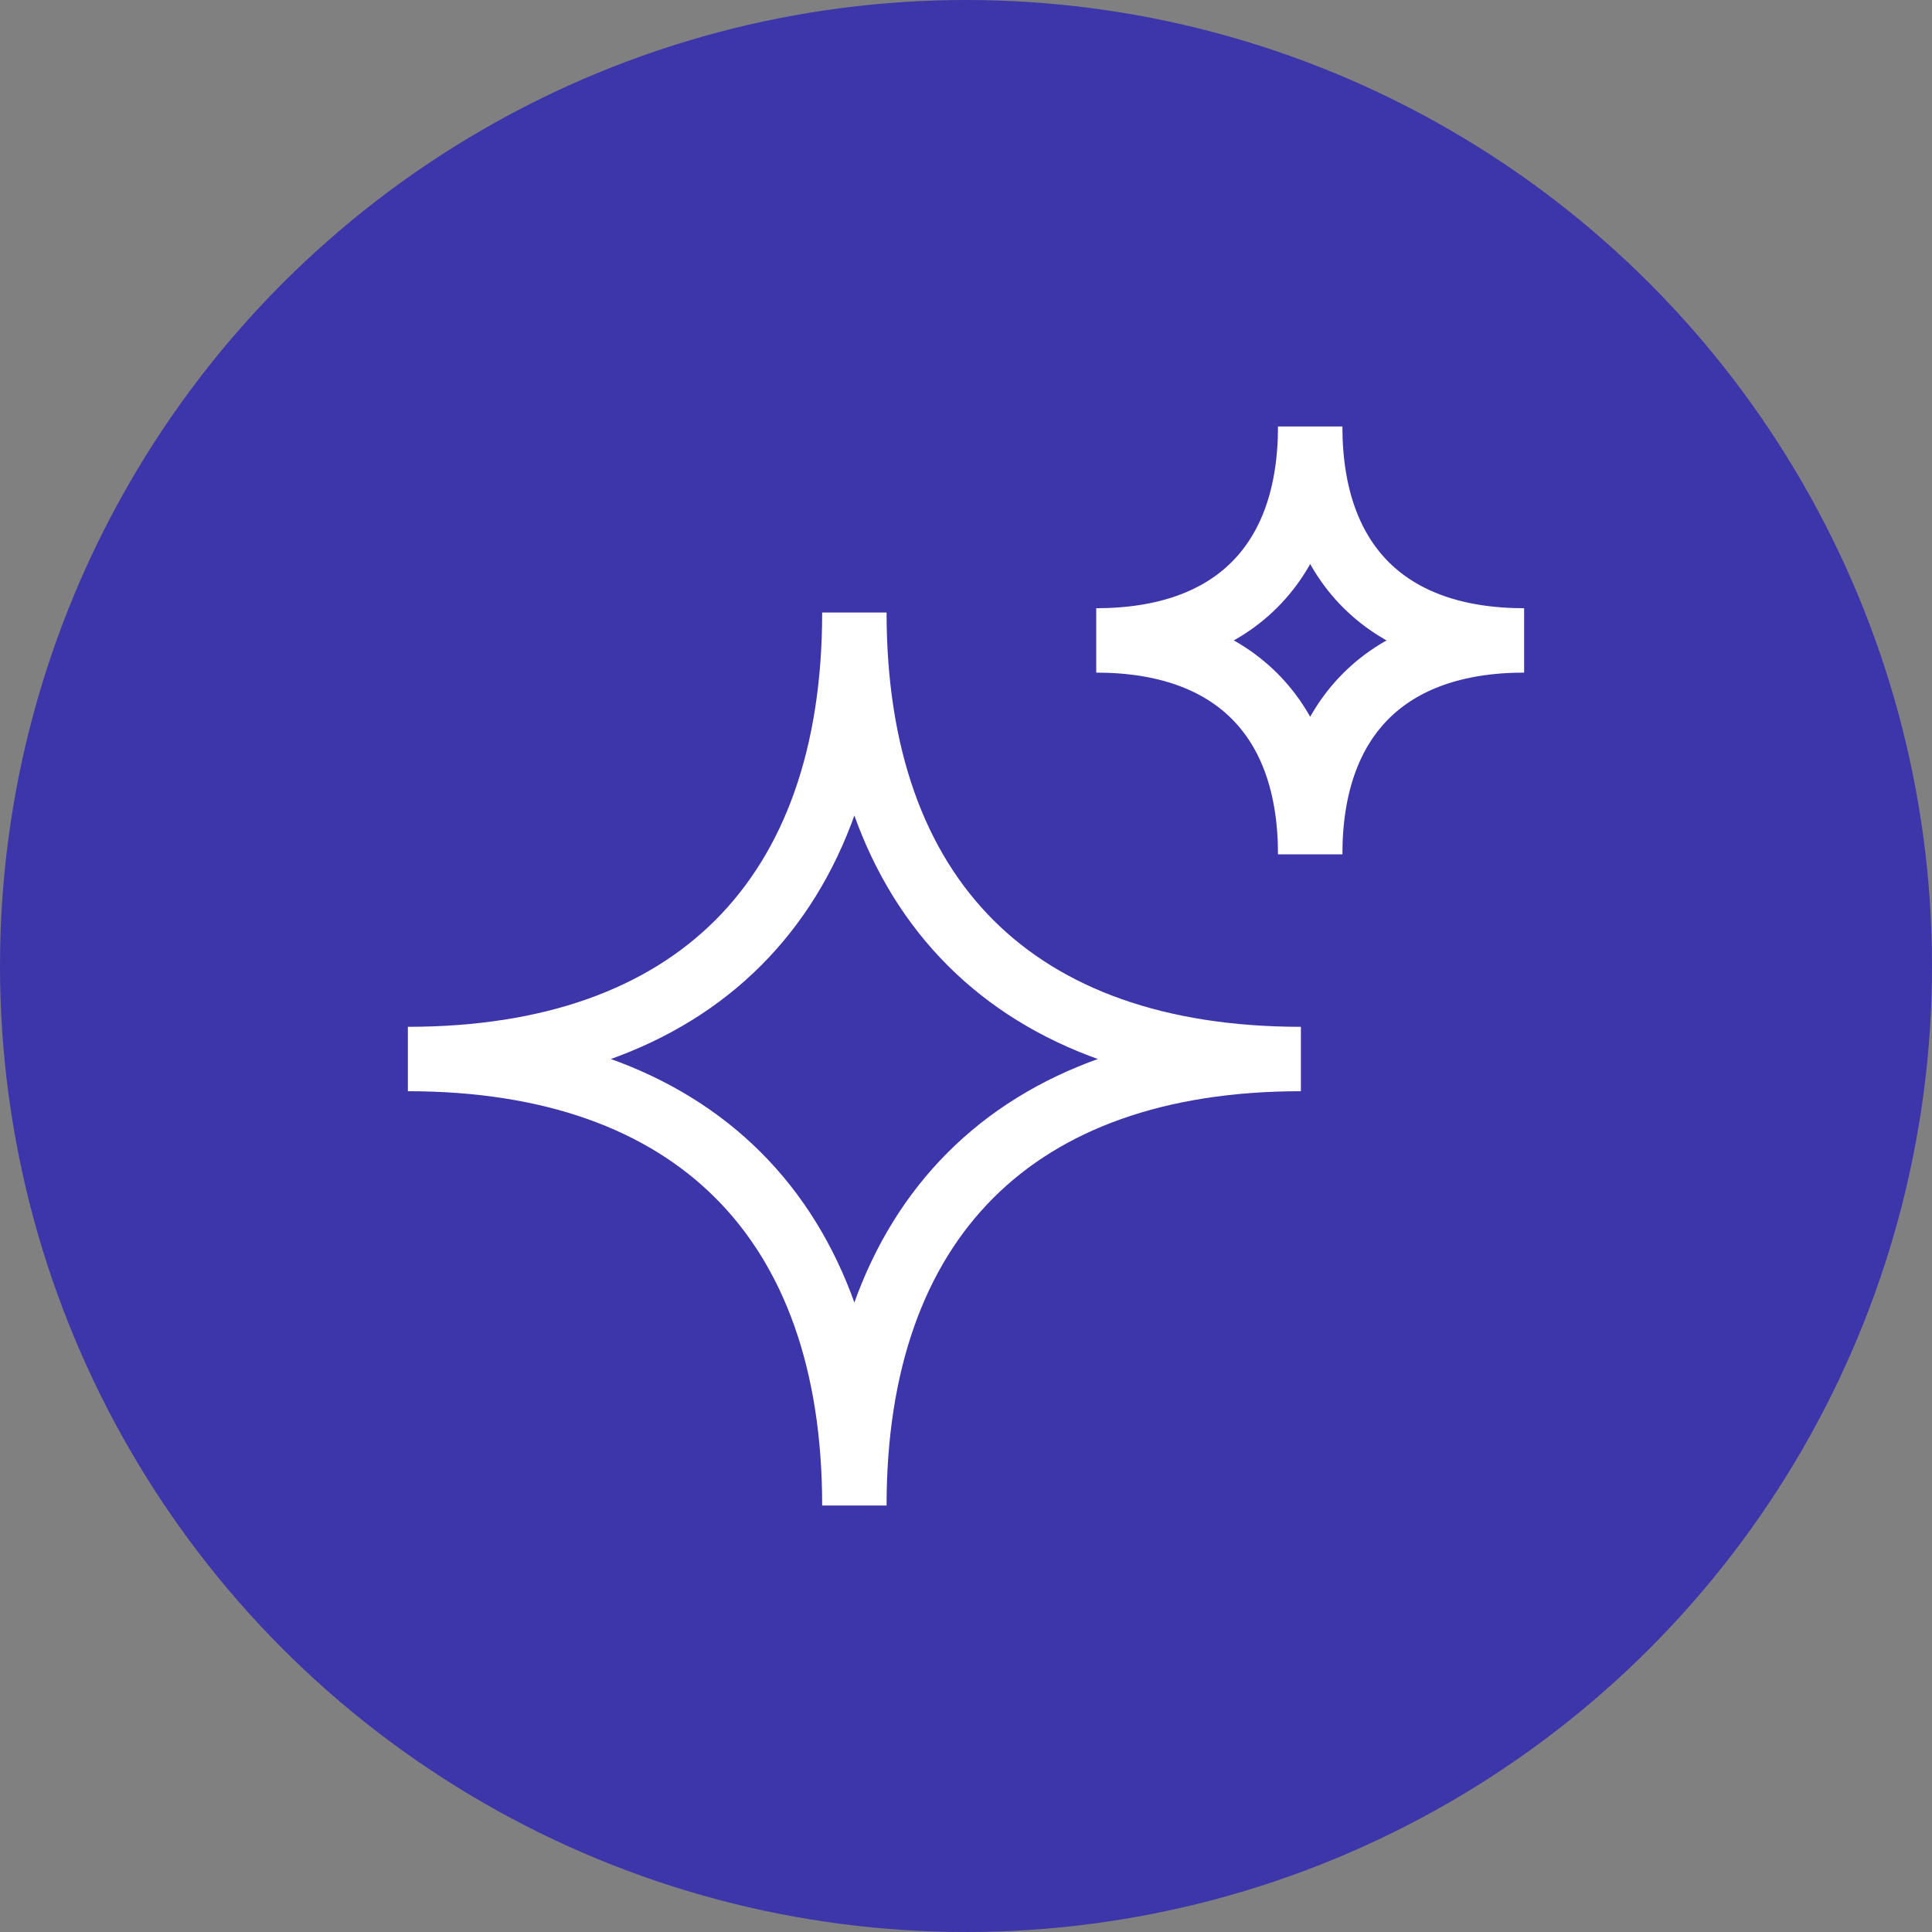 <svg xmlns="http://www.w3.org/2000/svg" fill="none" viewBox="0 0 90 90" height="90" width="90">
<rect x="0" y="0" width="90" height="90" fill="#808080" stroke="none"/>
<circle fill="#3D35AA" r="45" cy="45" cx="45"></circle>
<path stroke-miterlimit="10" stroke-width="3" stroke="white" d="M39.8 70.133C39.8 56.833 32.301 49.333 19 49.333C32.301 49.333 39.8 41.834 39.8 28.533C39.8 41.834 47.299 49.333 60.6 49.333C47.299 49.333 39.8 56.833 39.8 70.133Z"></path>
<path stroke-miterlimit="10" stroke-width="3" stroke="white" d="M61.034 39.8C61.034 33.426 57.441 29.833 51.067 29.833C57.441 29.833 61.034 26.24 61.034 19.867C61.034 26.24 64.627 29.833 71 29.833C64.627 29.833 61.034 33.426 61.034 39.8Z"></path>
</svg>
